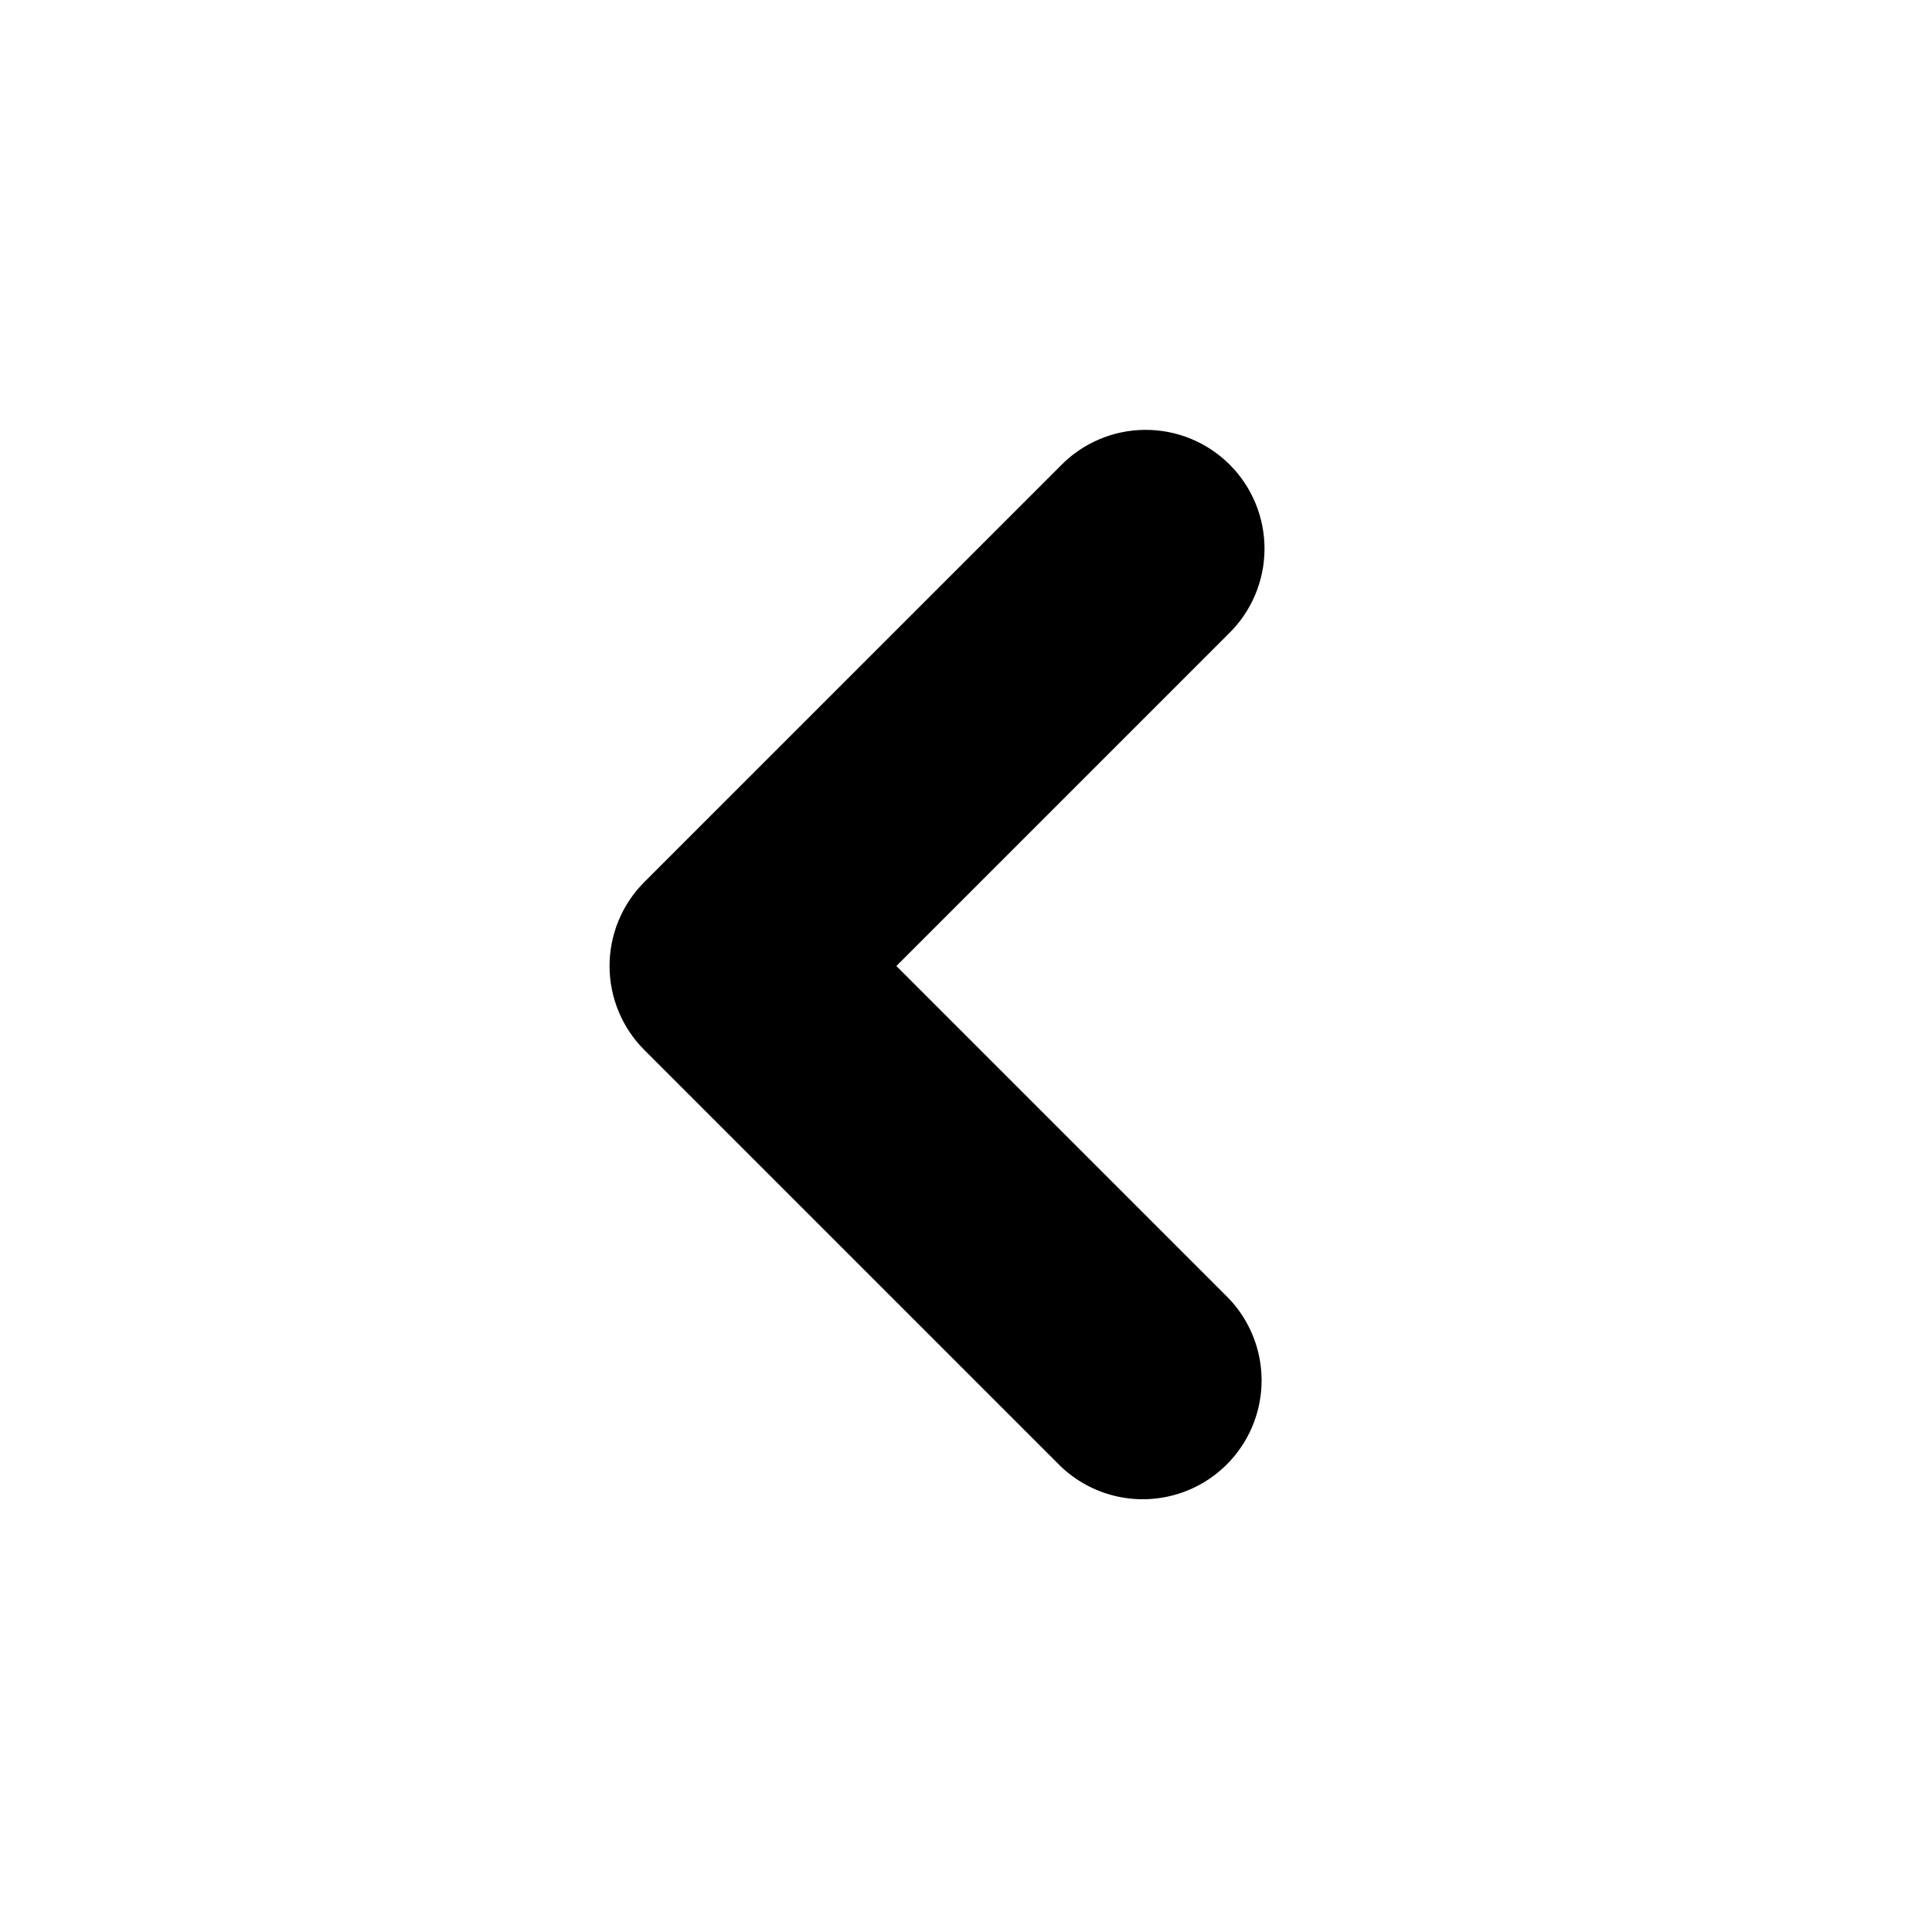 <?xml version="1.0" encoding="UTF-8"?>
<!-- Uploaded to: ICON Repo, www.iconrepo.com, Generator: ICON Repo Mixer Tools -->
<svg fill="#000000" width="800px" height="800px" version="1.1" viewBox="144 144 512 512" xmlns="http://www.w3.org/2000/svg">
 <path d="m381.55 400 87.945-87.945v-0.004c6.074-5.867 9.539-13.93 9.613-22.375 0.074-8.445-3.25-16.566-9.223-22.539-5.973-5.973-14.094-9.293-22.539-9.219-8.445 0.07-16.508 3.535-22.375 9.609l-110.21 110.21v0.004c-5.906 5.902-9.223 13.91-9.223 22.262 0 8.348 3.316 16.355 9.223 22.262l110.21 110.21c7.996 7.727 19.477 10.66 30.199 7.719 10.727-2.941 19.102-11.316 22.043-22.043 2.941-10.723 0.008-22.203-7.719-30.199z"/>
</svg>